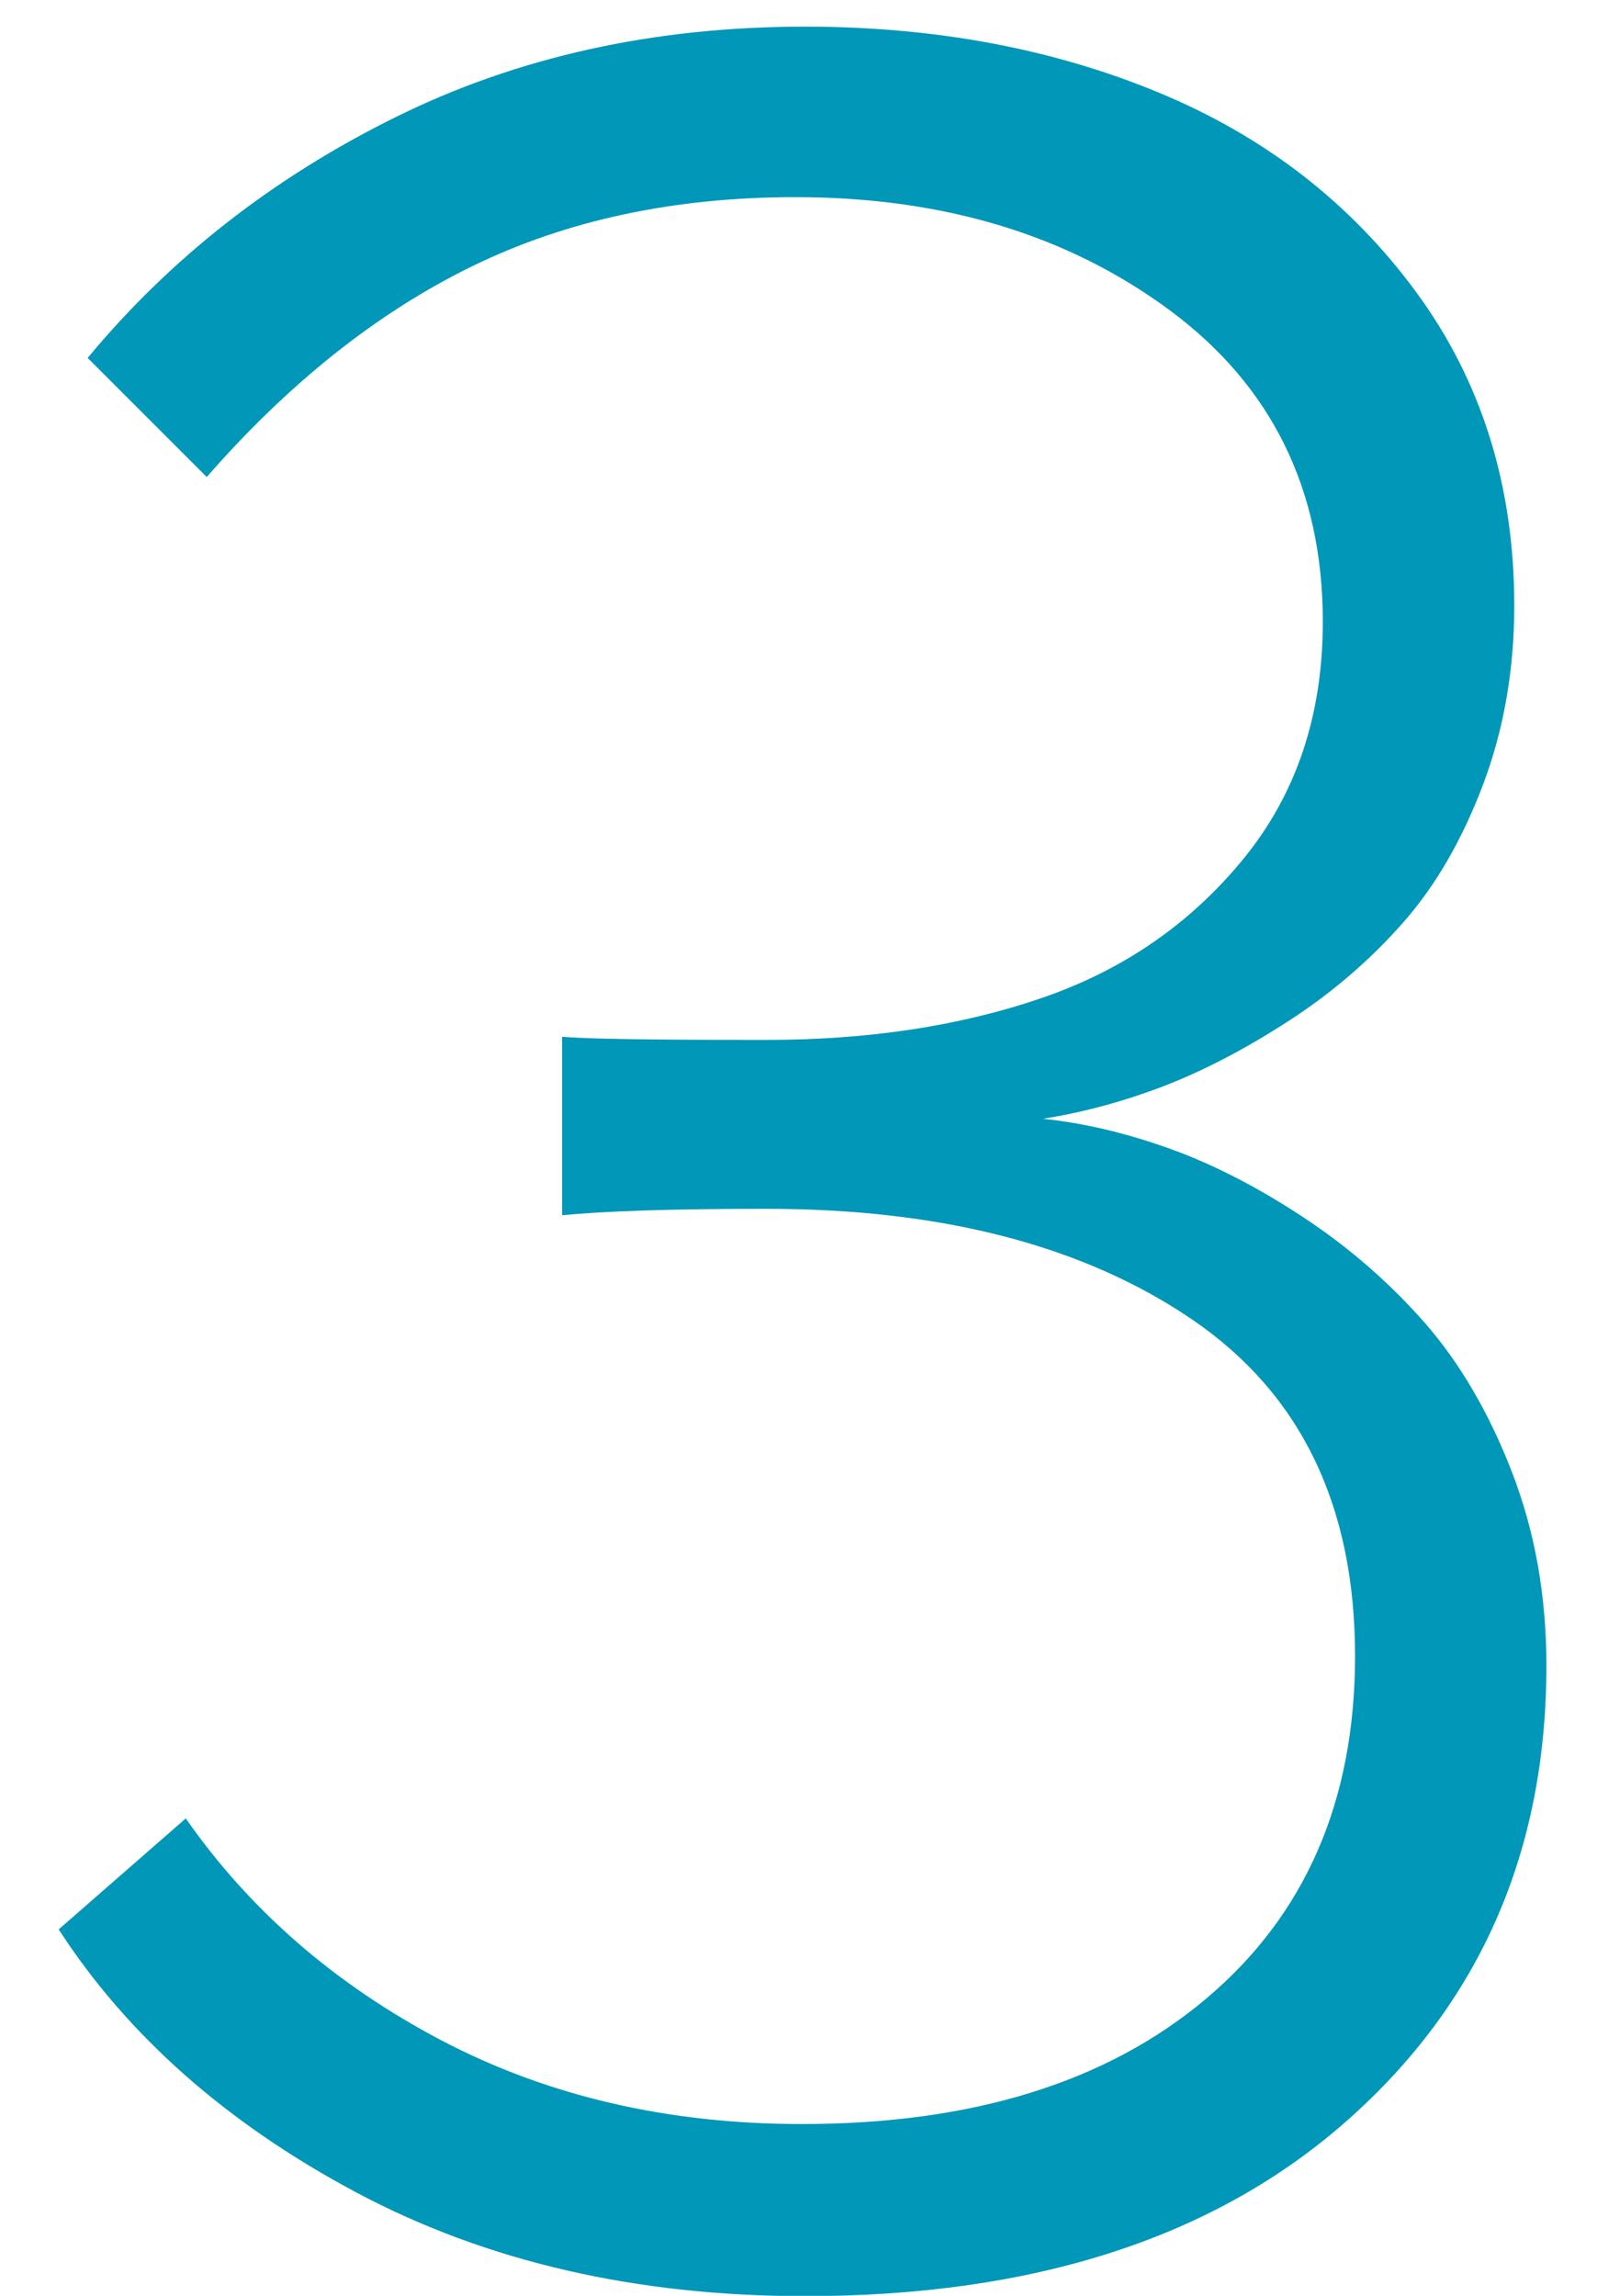 <?xml version="1.0" encoding="UTF-8"?>
<svg width="16px" height="23px" viewBox="0 0 16 23" version="1.1" xmlns="http://www.w3.org/2000/svg" xmlns:xlink="http://www.w3.org/1999/xlink">
    <title>3</title>
    <g id="PHASE-4" stroke="none" stroke-width="1" fill="none" fill-rule="evenodd">
        <g id="bob-harper-3-L" transform="translate(-646, -466)" fill="#0197B8" fill-rule="nonzero">
            <g id="Group-3" transform="translate(116, 416)">
                <g id="Group-2" transform="translate(509.5, 39.6)">
                    <path d="M28.565,33.403 C30.864,33.403 32.677,32.815 34.003,31.638 C35.33,30.462 35.993,28.945 35.993,27.086 C35.993,26.388 35.878,25.741 35.647,25.145 C35.416,24.549 35.123,24.049 34.769,23.646 C34.414,23.243 34.009,22.892 33.552,22.591 C33.095,22.29 32.65,22.062 32.215,21.906 C31.78,21.75 31.358,21.651 30.95,21.608 C31.358,21.543 31.763,21.433 32.166,21.278 C32.569,21.122 32.985,20.904 33.415,20.625 C33.845,20.346 34.223,20.021 34.551,19.65 C34.879,19.28 35.147,18.818 35.357,18.264 C35.566,17.711 35.671,17.112 35.671,16.468 C35.671,15.265 35.343,14.217 34.688,13.326 C34.033,12.434 33.173,11.768 32.11,11.328 C31.046,10.887 29.865,10.667 28.565,10.667 C27.05,10.667 25.681,10.97 24.456,11.577 C23.231,12.184 22.206,12.987 21.378,13.986 L21.378,13.986 L22.571,15.179 C23.398,14.233 24.284,13.53 25.229,13.068 C26.175,12.606 27.254,12.375 28.468,12.375 C29.951,12.375 31.202,12.754 32.223,13.511 C33.243,14.268 33.753,15.308 33.753,16.629 C33.753,17.563 33.488,18.356 32.956,19.006 C32.424,19.656 31.75,20.12 30.934,20.399 C30.117,20.679 29.199,20.818 28.178,20.818 C27.029,20.818 26.347,20.808 26.132,20.786 L26.132,20.786 L26.132,22.575 C26.562,22.532 27.244,22.51 28.178,22.51 C29.94,22.51 31.363,22.881 32.448,23.622 C33.533,24.363 34.076,25.486 34.076,26.99 C34.076,28.44 33.579,29.584 32.585,30.422 C31.592,31.26 30.241,31.679 28.533,31.679 C27.19,31.679 25.987,31.399 24.923,30.841 C23.86,30.282 23.006,29.541 22.361,28.617 L22.361,28.617 L21.088,29.729 C21.776,30.792 22.77,31.671 24.069,32.364 C25.369,33.056 26.868,33.403 28.565,33.403 Z" id="3"></path>
                </g>
            </g>
        </g>
    </g>
</svg>